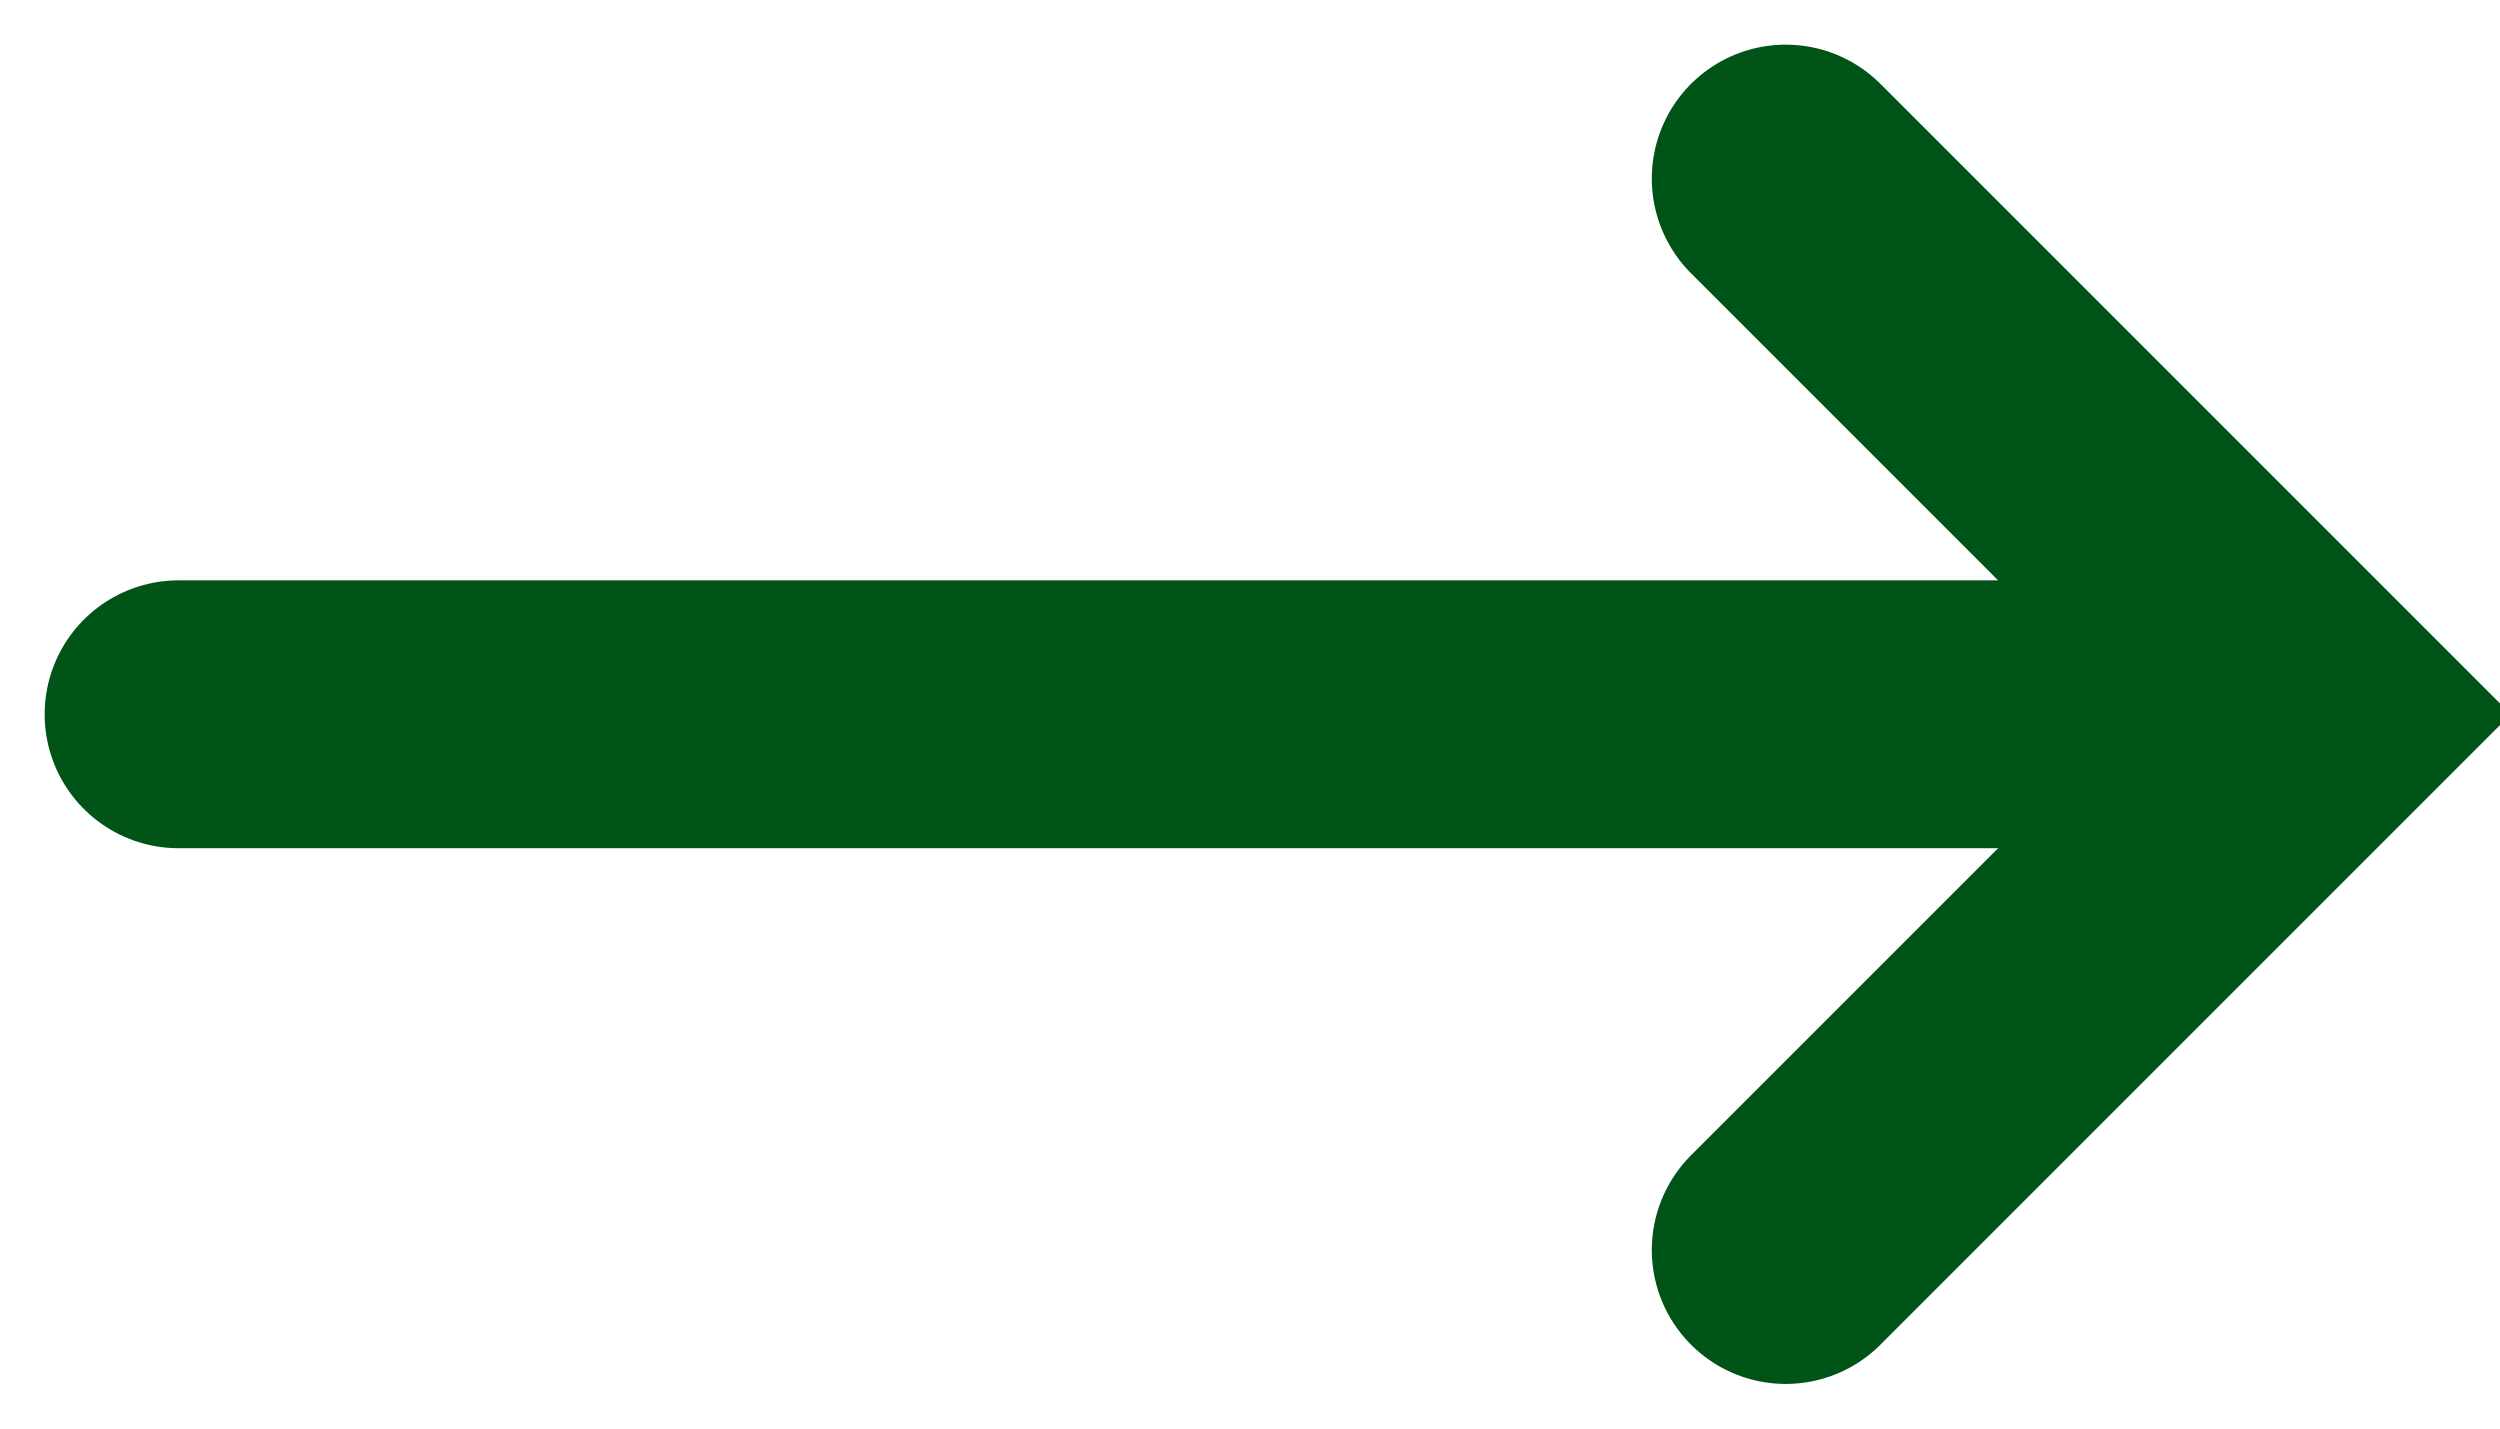 <?xml version="1.0" encoding="UTF-8"?>
<svg width="14px" height="8px" viewBox="0 0 14 8" version="1.1" xmlns="http://www.w3.org/2000/svg" xmlns:xlink="http://www.w3.org/1999/xlink">
    <!-- Generator: Sketch 51.1 (57501) - http://www.bohemiancoding.com/sketch -->
    <title>arrow-right</title>
    <desc>Created with Sketch.</desc>
    <defs></defs>
    <g id="Page-1" stroke="none" stroke-width="1" fill="none" fill-rule="evenodd" stroke-linecap="round">
        <g id="Invimed_home-1440_2" transform="translate(-213, -882)" stroke="#005417" stroke-width="1.5">
            <g id="offers" transform="translate(135, 626)">
                <g id="item-01" transform="translate(0, 77)">
                    <g id="arrow-right" transform="translate(79, 180)">
                        <polyline id="Stroke-1" points="9 0 12 3 9 6"></polyline>
                        <path d="M0,3 L11,3" id="Stroke-3"></path>
                    </g>
                </g>
            </g>
        </g>
    </g>
</svg>